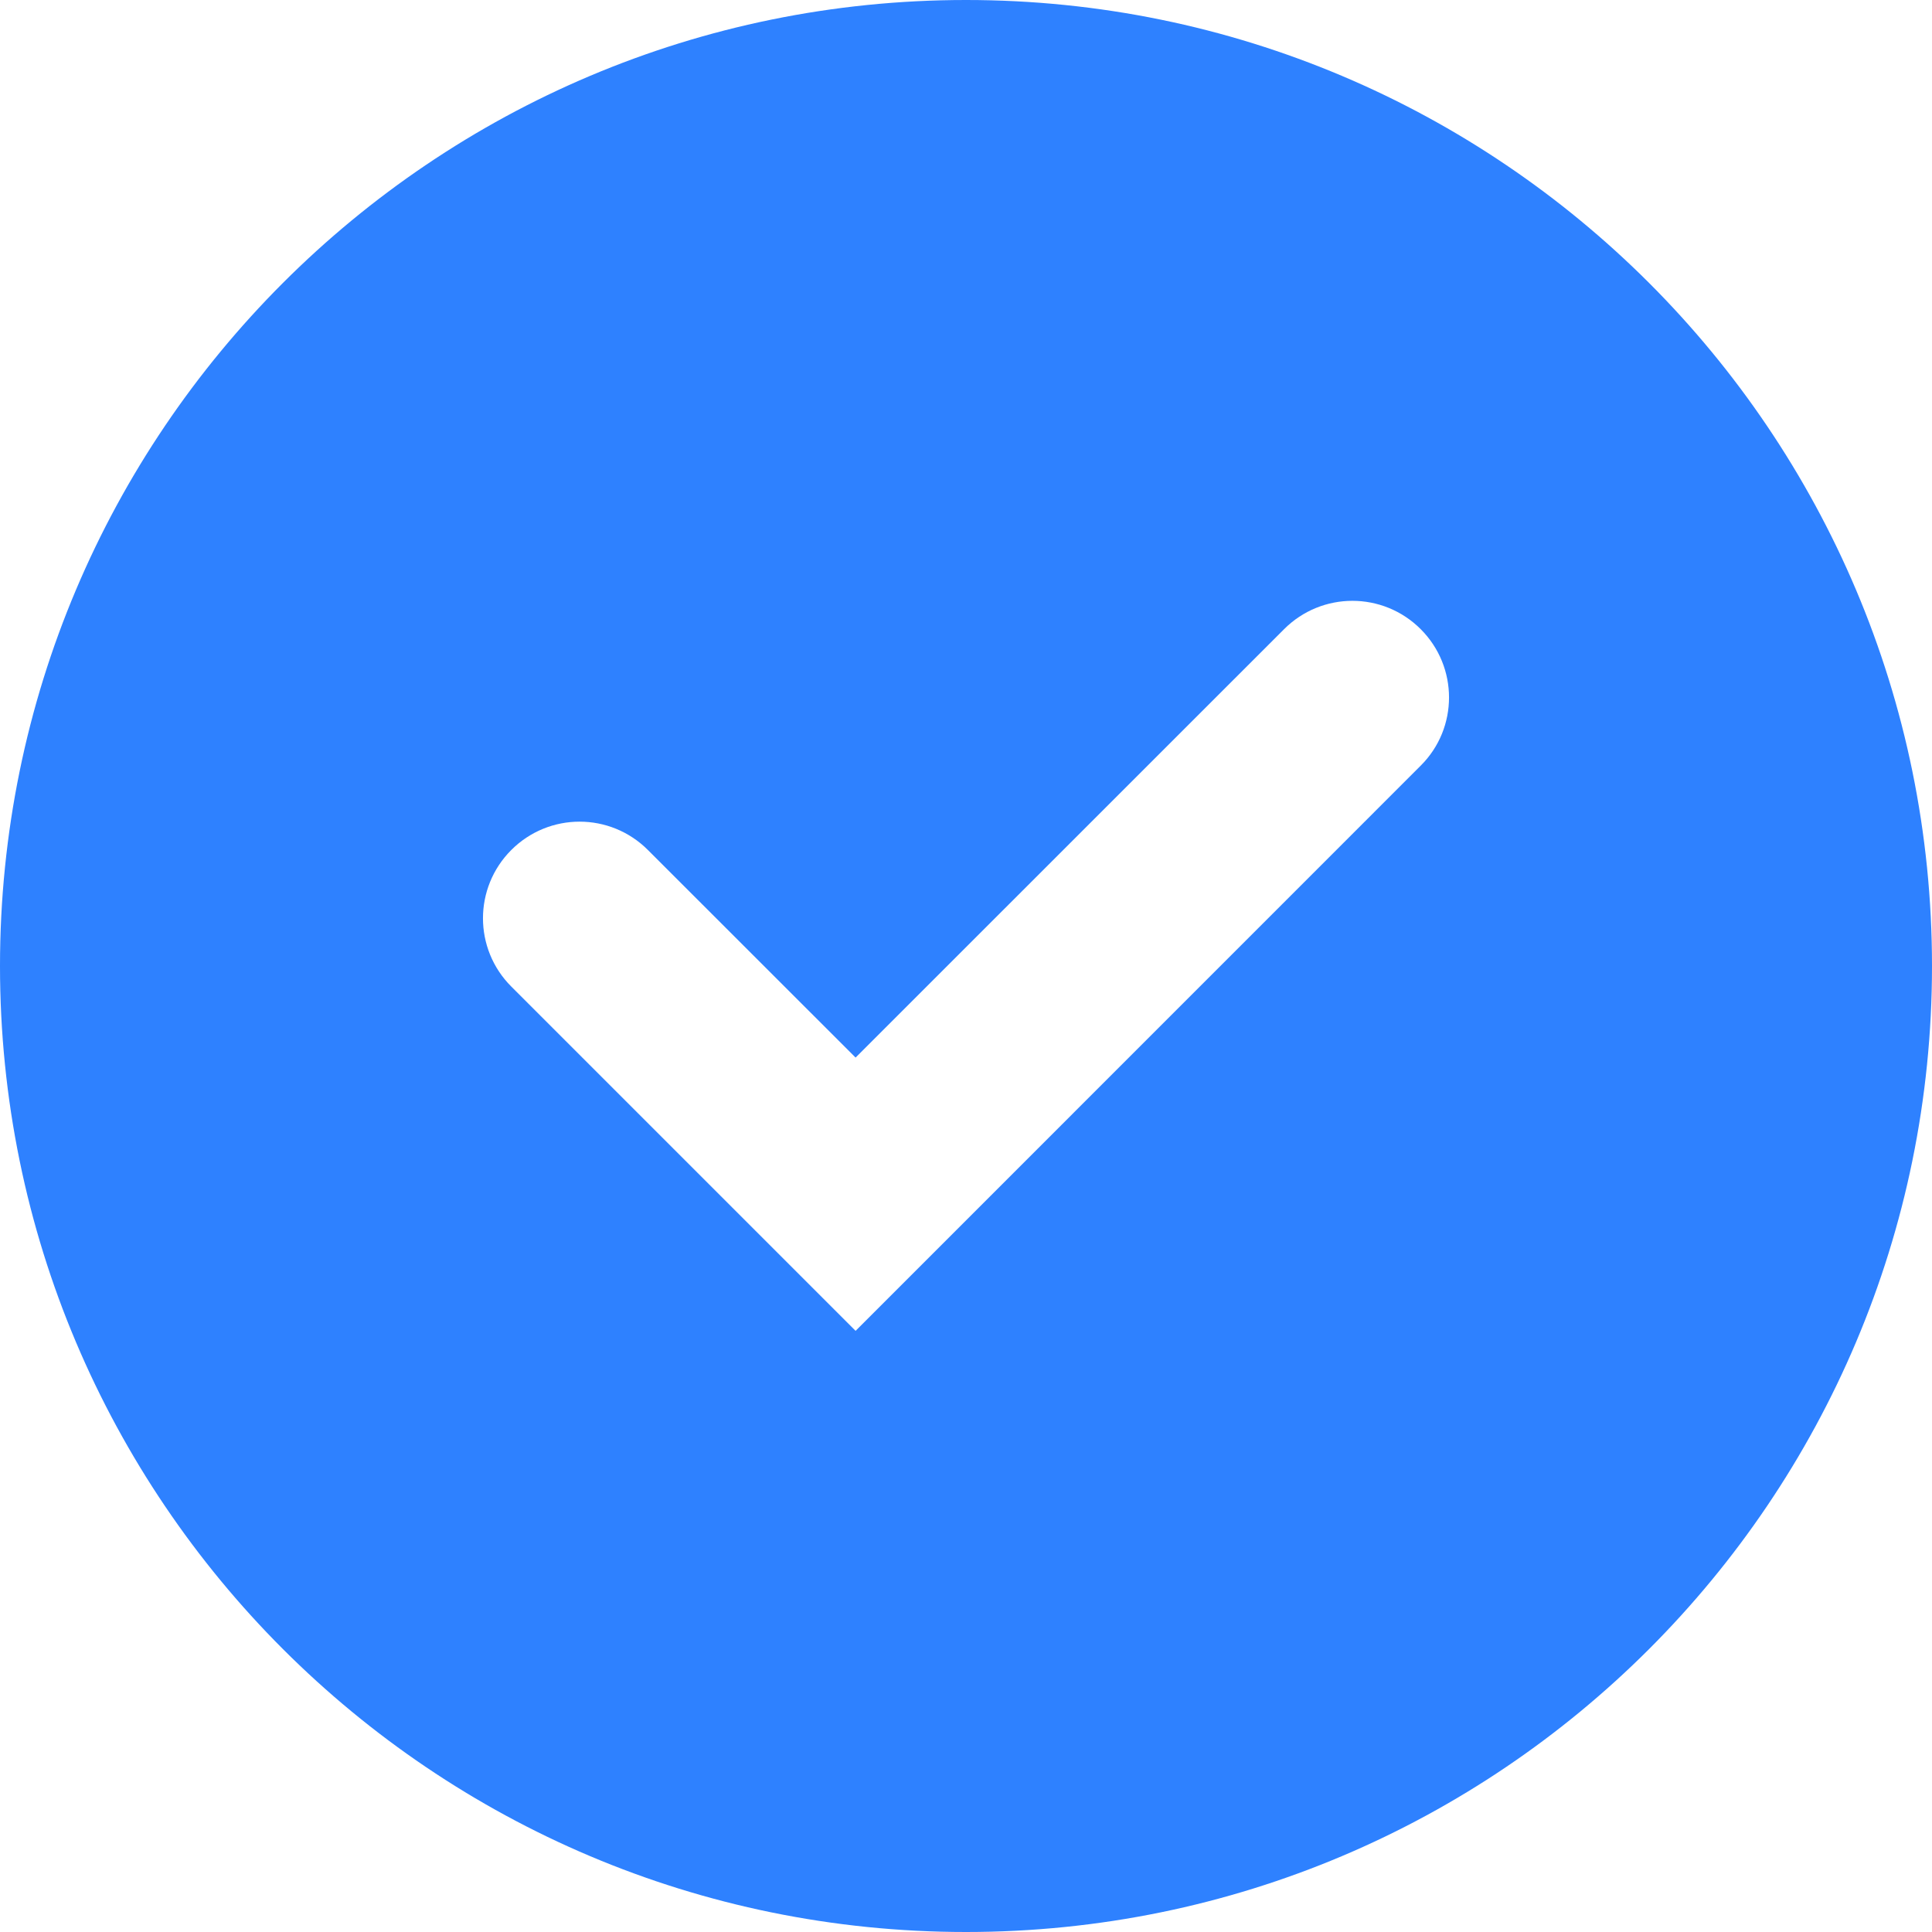 <?xml version="1.0" encoding="UTF-8"?> <svg xmlns="http://www.w3.org/2000/svg" width="20" height="20" viewBox="0 0 20 20" fill="none"> <path fill-rule="evenodd" clip-rule="evenodd" d="M10 0C15.523 0 20 4.477 20 10C20 15.523 15.523 20 10 20C4.477 20 0 15.523 0 10C0 4.477 4.477 0 10 0ZM8.857 13.777L14.707 7.926C15.098 7.537 15.098 6.904 14.707 6.513C14.316 6.122 13.684 6.122 13.293 6.513L8.857 10.948L6.707 8.799C6.316 8.408 5.684 8.408 5.293 8.799C4.902 9.19 4.902 9.822 5.293 10.213L8.857 13.777Z" fill="#2E81FF"></path> </svg> 